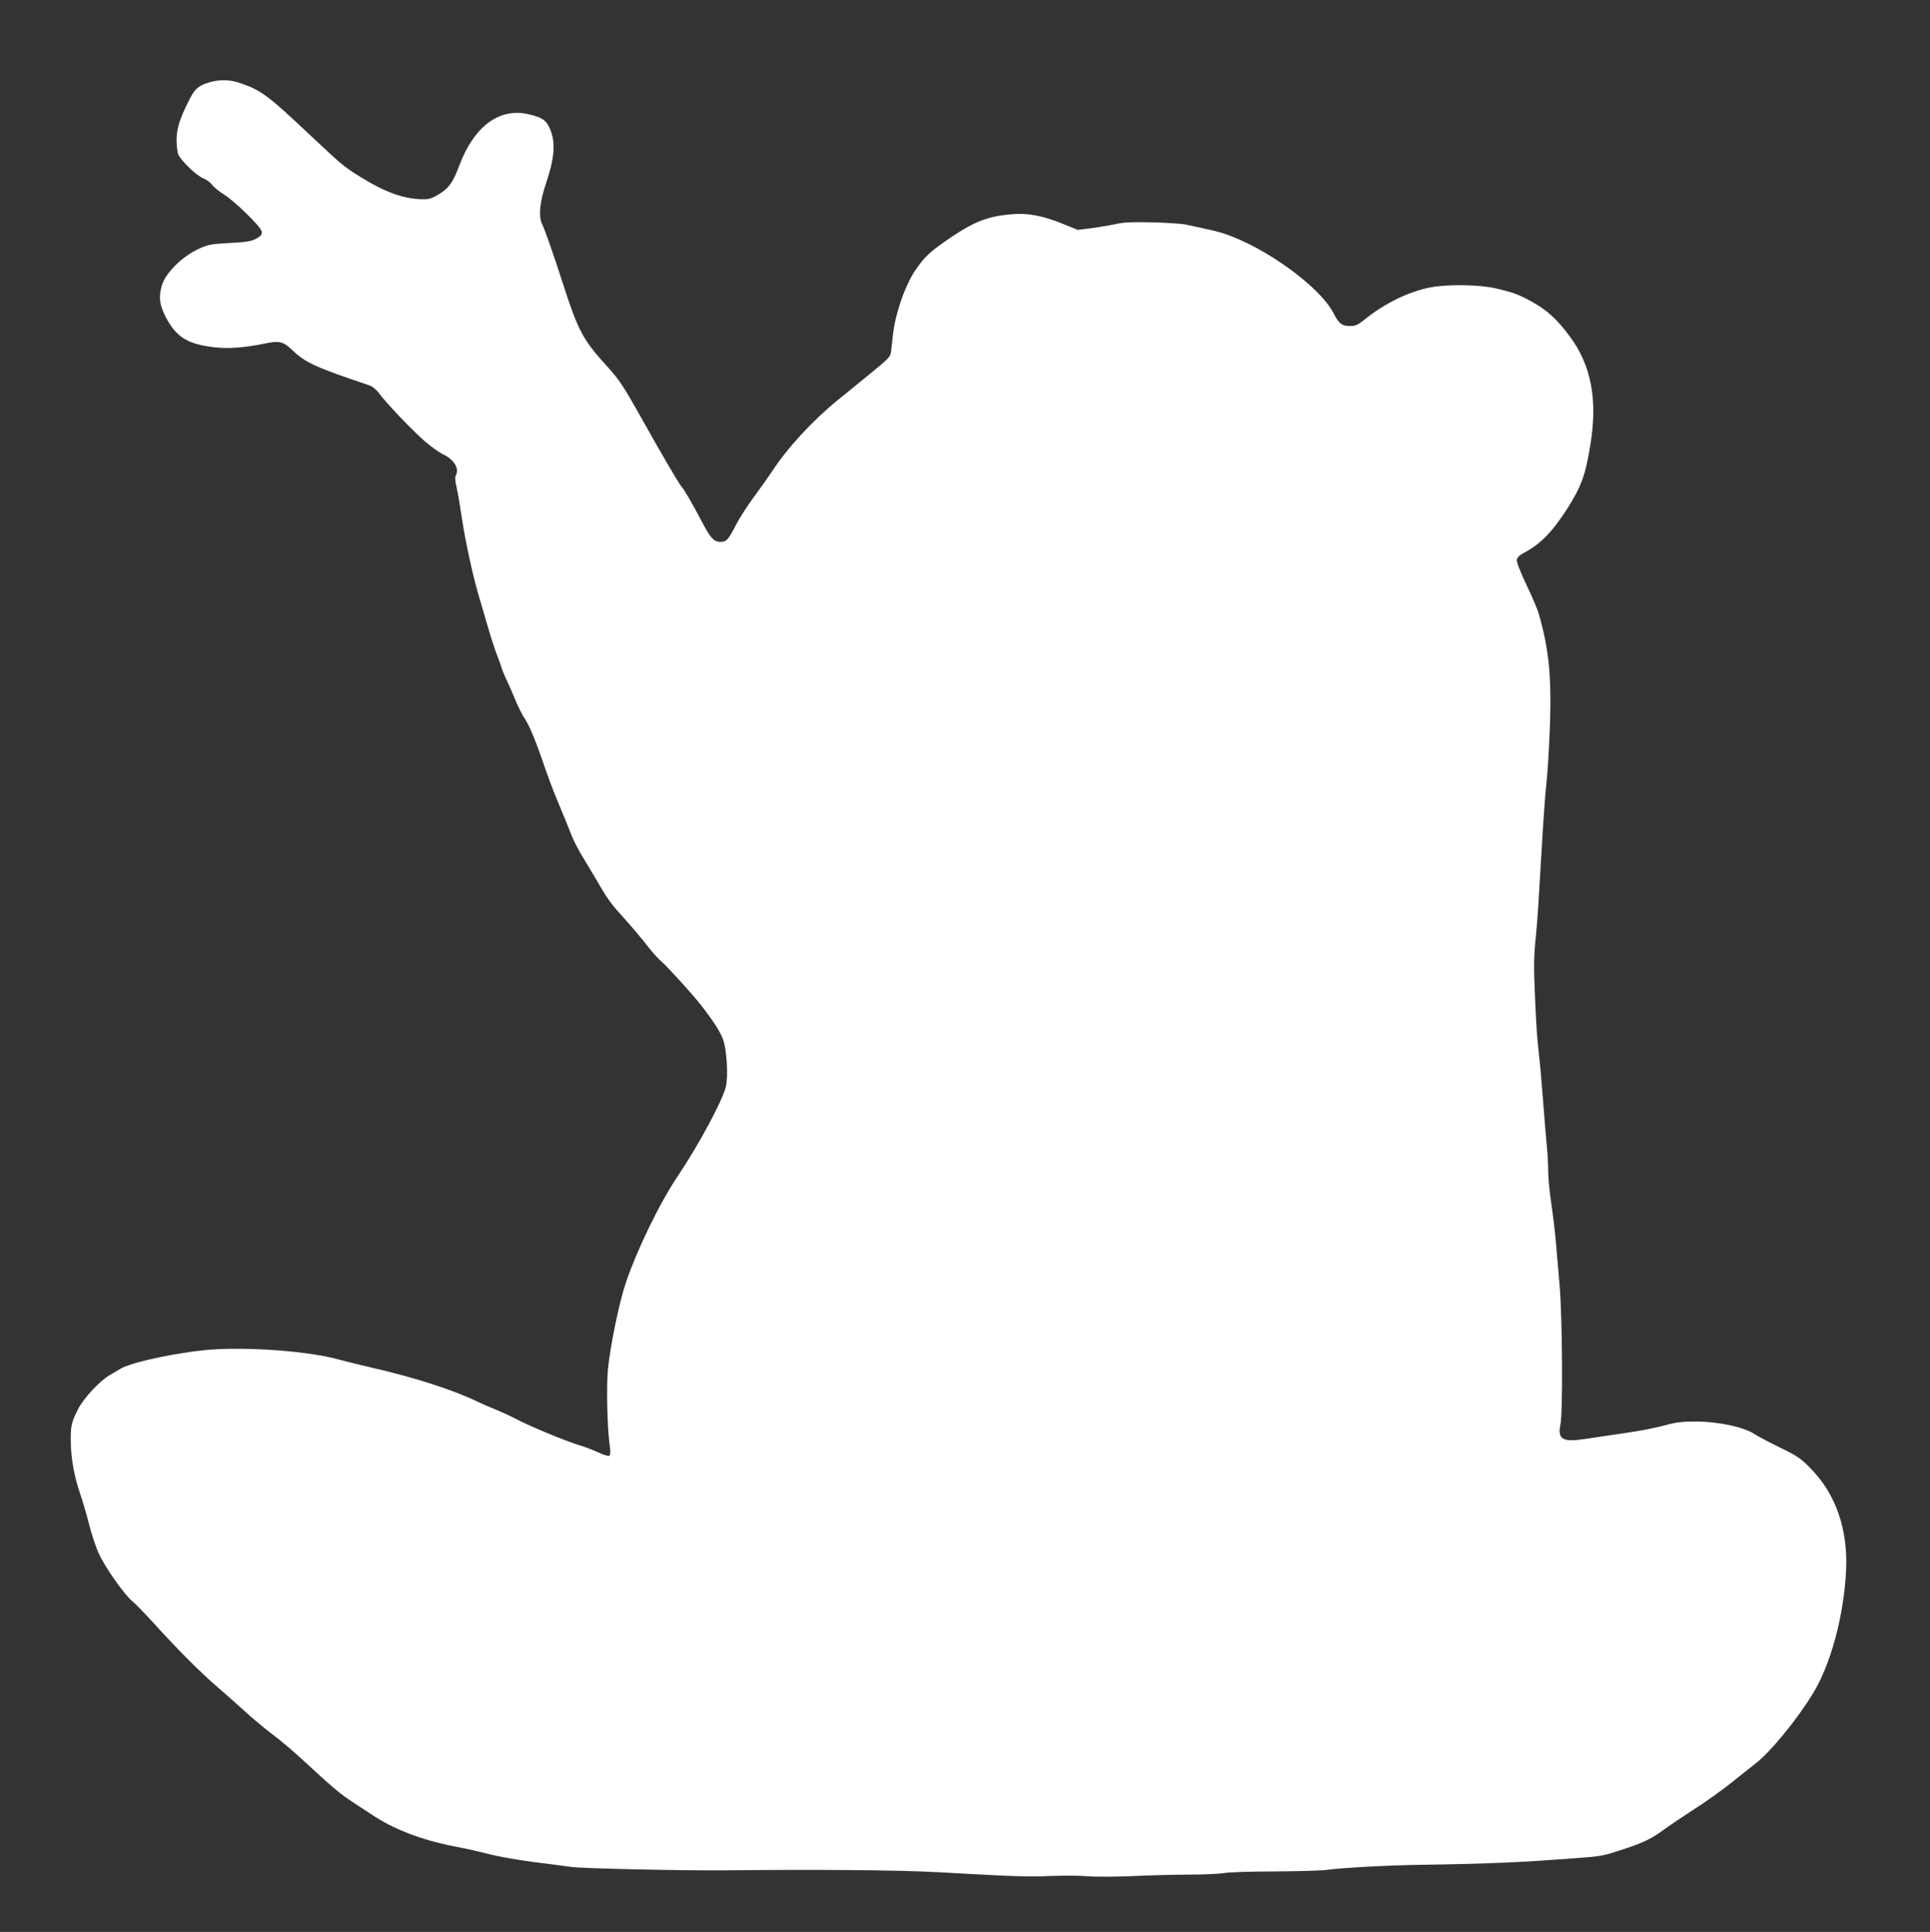 <?xml version="1.0" standalone="no"?>
<!DOCTYPE svg PUBLIC "-//W3C//DTD SVG 20010904//EN"
 "http://www.w3.org/TR/2001/REC-SVG-20010904/DTD/svg10.dtd">
<svg version="1.0" xmlns="http://www.w3.org/2000/svg"
 width="1279pt" height="1280pt" viewBox="0 0 1279 1280"
 preserveAspectRatio="xMidYMid meet">
<rect x="0" y="0" width="1279" height="1280" fill="#333333" stroke="none"/>
<g transform="translate(0,1280) scale(0.1,-0.1)"
fill="#ffffff" stroke="none">
<path d="M1386 12254 c-74 -23 -94 -41 -133 -118 -64 -126 -83 -190 -83 -269
1 -39 6 -82 13 -94 26 -47 119 -135 161 -153 25 -10 52 -30 61 -44 9 -14 47
-44 83 -67 68 -43 236 -207 245 -239 6 -24 -2 -34 -43 -55 -26 -14 -70 -20
-170 -25 -123 -7 -141 -10 -204 -39 -112 -52 -222 -162 -245 -247 -20 -73 -14
-123 26 -202 71 -136 146 -183 326 -203 93 -11 203 -2 337 26 93 19 119 12
182 -49 83 -79 153 -111 506 -229 19 -6 45 -28 63 -51 48 -67 228 -254 307
-322 40 -34 92 -71 116 -83 75 -35 111 -94 87 -140 -7 -12 -5 -39 5 -80 8 -34
25 -135 38 -224 21 -138 72 -370 105 -481 5 -17 30 -103 56 -191 25 -88 55
-180 65 -205 10 -25 24 -63 31 -85 6 -22 21 -58 31 -79 11 -21 37 -80 58 -131
20 -51 51 -112 68 -137 31 -45 78 -160 136 -333 19 -55 53 -145 76 -200 23
-55 50 -120 60 -145 10 -25 29 -72 42 -105 14 -33 43 -89 65 -125 22 -36 66
-110 99 -165 74 -128 91 -151 190 -260 44 -49 107 -124 139 -165 31 -41 75
-90 96 -108 43 -37 205 -216 262 -288 90 -116 132 -183 150 -234 24 -74 34
-240 17 -311 -21 -89 -179 -384 -317 -589 -123 -183 -269 -484 -346 -710 -43
-127 -101 -407 -118 -570 -11 -108 -5 -386 11 -503 6 -37 5 -66 0 -71 -6 -6
-36 3 -77 22 -37 17 -90 37 -118 45 -95 28 -356 137 -435 181 -25 13 -79 38
-120 55 -41 16 -95 40 -120 52 -160 78 -422 163 -695 225 -82 19 -183 44 -223
55 -192 54 -562 84 -830 69 -206 -12 -552 -83 -624 -129 -18 -11 -49 -29 -68
-40 -66 -37 -174 -152 -212 -226 -45 -88 -50 -111 -49 -215 1 -110 23 -232 61
-343 17 -48 44 -141 60 -205 16 -64 45 -151 64 -193 40 -90 172 -277 222 -317
19 -15 81 -79 139 -142 152 -169 316 -333 429 -430 55 -47 137 -120 183 -162
46 -42 127 -110 180 -150 54 -40 143 -116 199 -168 190 -176 253 -229 326
-276 40 -26 98 -64 128 -84 146 -99 334 -171 555 -214 72 -13 172 -36 224 -50
52 -14 180 -37 285 -51 105 -13 223 -29 261 -34 75 -11 744 -25 1010 -23 605
7 1166 2 1420 -12 499 -28 598 -32 750 -25 83 3 191 3 240 -2 50 -4 182 -4
295 1 113 5 284 10 381 10 97 0 201 5 230 10 30 6 180 11 334 11 154 1 309 5
345 10 99 14 412 31 630 34 460 7 659 16 1035 45 161 12 165 13 300 57 132 43
191 71 270 130 33 24 125 86 205 138 80 51 191 131 248 177 57 46 125 100 151
120 101 77 273 286 383 464 120 195 207 515 222 819 13 272 -68 506 -234 675
-66 68 -90 84 -205 140 -72 35 -145 74 -163 86 -72 49 -244 86 -397 86 -87 0
-129 -5 -205 -26 -52 -15 -171 -38 -265 -51 -93 -14 -212 -31 -264 -39 -145
-22 -180 -2 -160 96 17 85 13 711 -6 928 -9 102 -20 232 -25 290 -5 58 -18
167 -29 243 -12 77 -21 173 -21 215 0 43 -4 122 -10 177 -5 55 -17 192 -25
305 -9 113 -20 243 -26 290 -13 118 -17 168 -26 375 -10 225 -9 271 6 420 10
102 16 199 36 540 12 216 27 422 35 485 5 41 14 188 20 325 14 352 -3 537 -73
780 -8 28 -44 113 -81 190 -39 82 -66 150 -64 164 2 17 16 31 43 46 112 59
189 137 288 290 97 153 123 223 156 426 50 302 6 531 -138 723 -83 111 -145
168 -242 223 -91 51 -129 65 -244 92 -111 26 -321 29 -436 7 -144 -28 -302
-105 -436 -213 -45 -36 -60 -43 -98 -43 -53 0 -72 16 -109 87 -89 173 -451
436 -726 526 -25 9 -82 23 -125 32 -44 10 -100 22 -125 27 -25 6 -124 12 -220
15 -137 3 -191 1 -250 -12 -41 -9 -114 -21 -161 -27 l-87 -11 -88 36 c-146 60
-246 78 -359 67 -144 -13 -237 -48 -379 -143 -153 -103 -187 -134 -253 -232
-66 -99 -130 -283 -145 -420 -5 -49 -12 -104 -14 -122 -4 -26 -24 -47 -122
-126 -64 -53 -166 -136 -227 -185 -171 -139 -336 -318 -440 -477 -22 -33 -74
-107 -117 -165 -43 -58 -97 -141 -119 -185 -53 -102 -65 -115 -105 -115 -42 0
-66 25 -120 129 -74 140 -116 211 -139 239 -20 24 -139 228 -267 457 -118 210
-144 249 -223 336 -164 180 -193 235 -299 564 -59 183 -115 343 -132 377 -27
52 -18 148 26 278 53 157 62 259 30 343 -26 69 -52 89 -151 111 -191 43 -358
-82 -455 -340 -41 -110 -68 -149 -131 -188 -44 -28 -68 -36 -103 -36 -132 0
-253 43 -430 153 -102 64 -113 73 -325 272 -279 263 -323 296 -461 344 -68 24
-139 26 -208 5z"/>
</g>
</svg>
